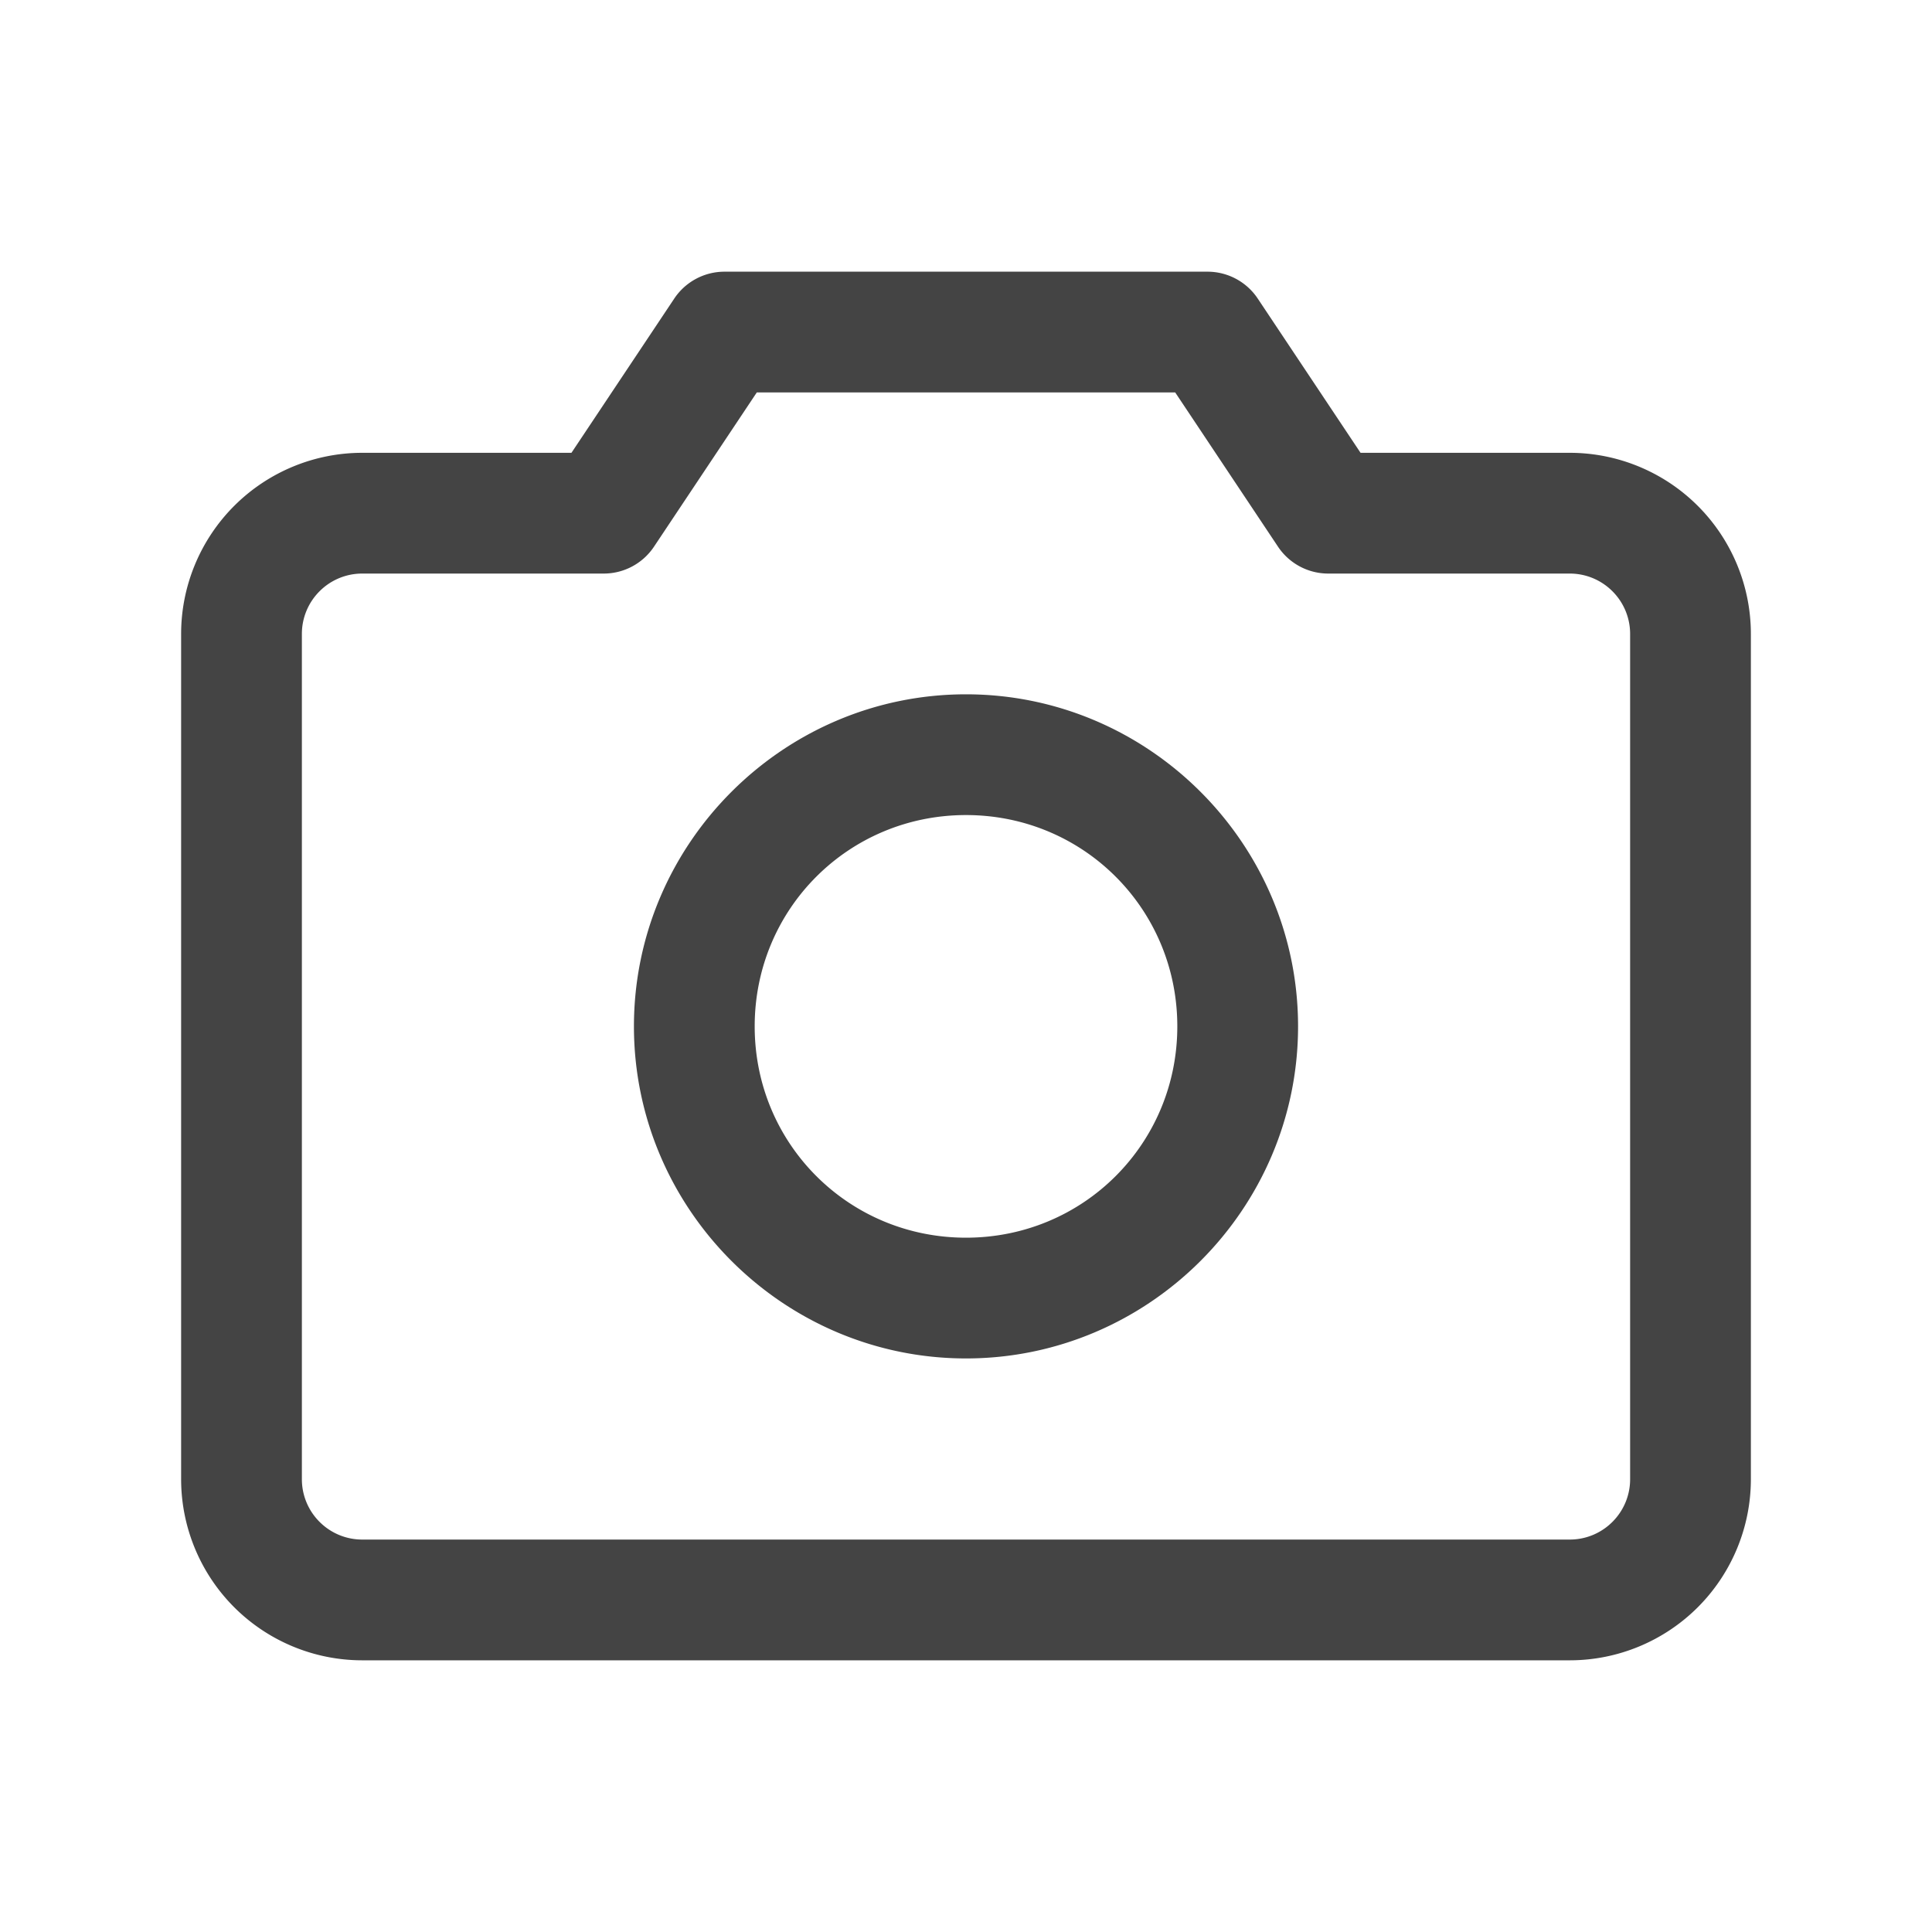 <svg height="32" viewBox="0 0 32 32" width="32" xmlns="http://www.w3.org/2000/svg"><path d="m12 4.5a1 1 0 0 0 -.832.445l-1.703 2.555h-3.465c-.795 0-1.559.317-2.121.879-.562.562-.879 1.326-.879 2.121v14c0 .795.317 1.559.879 2.121.562.562 1.326.879 2.121.879h20c.795 0 1.559-.317 2.121-.879.562-.562.879-1.326.879-2.121v-14c0-.795-.317-1.559-.879-2.121-.562-.562-1.326-.879-2.121-.879h-3.465l-1.703-2.555a1 1 0 0 0 -.832-.445zm.535 2h6.93l1.703 2.555a1 1 0 0 0 .832.445h4c.266 0 .519.105.707.293.188.188.293.441.293.707v14c0 .266-.105.519-.293.707s-.441.293-.707.293h-20c-.266 0-.519-.105-.707-.293-.188-.188-.293-.441-.293-.707v-14c0-.266.105-.519.293-.707.188-.188.441-.293.707-.293h4a1 1 0 0 0 .832-.445zm3.465 5c-3.026 0-5.5 2.474-5.5 5.5s2.474 5.5 5.5 5.5 5.5-2.474 5.5-5.5-2.474-5.5-5.5-5.5zm0 2c1.945 0 3.5 1.555 3.5 3.5s-1.555 3.5-3.5 3.5-3.5-1.555-3.5-3.5 1.555-3.5 3.5-3.5z" fill="#444444"/></svg>
